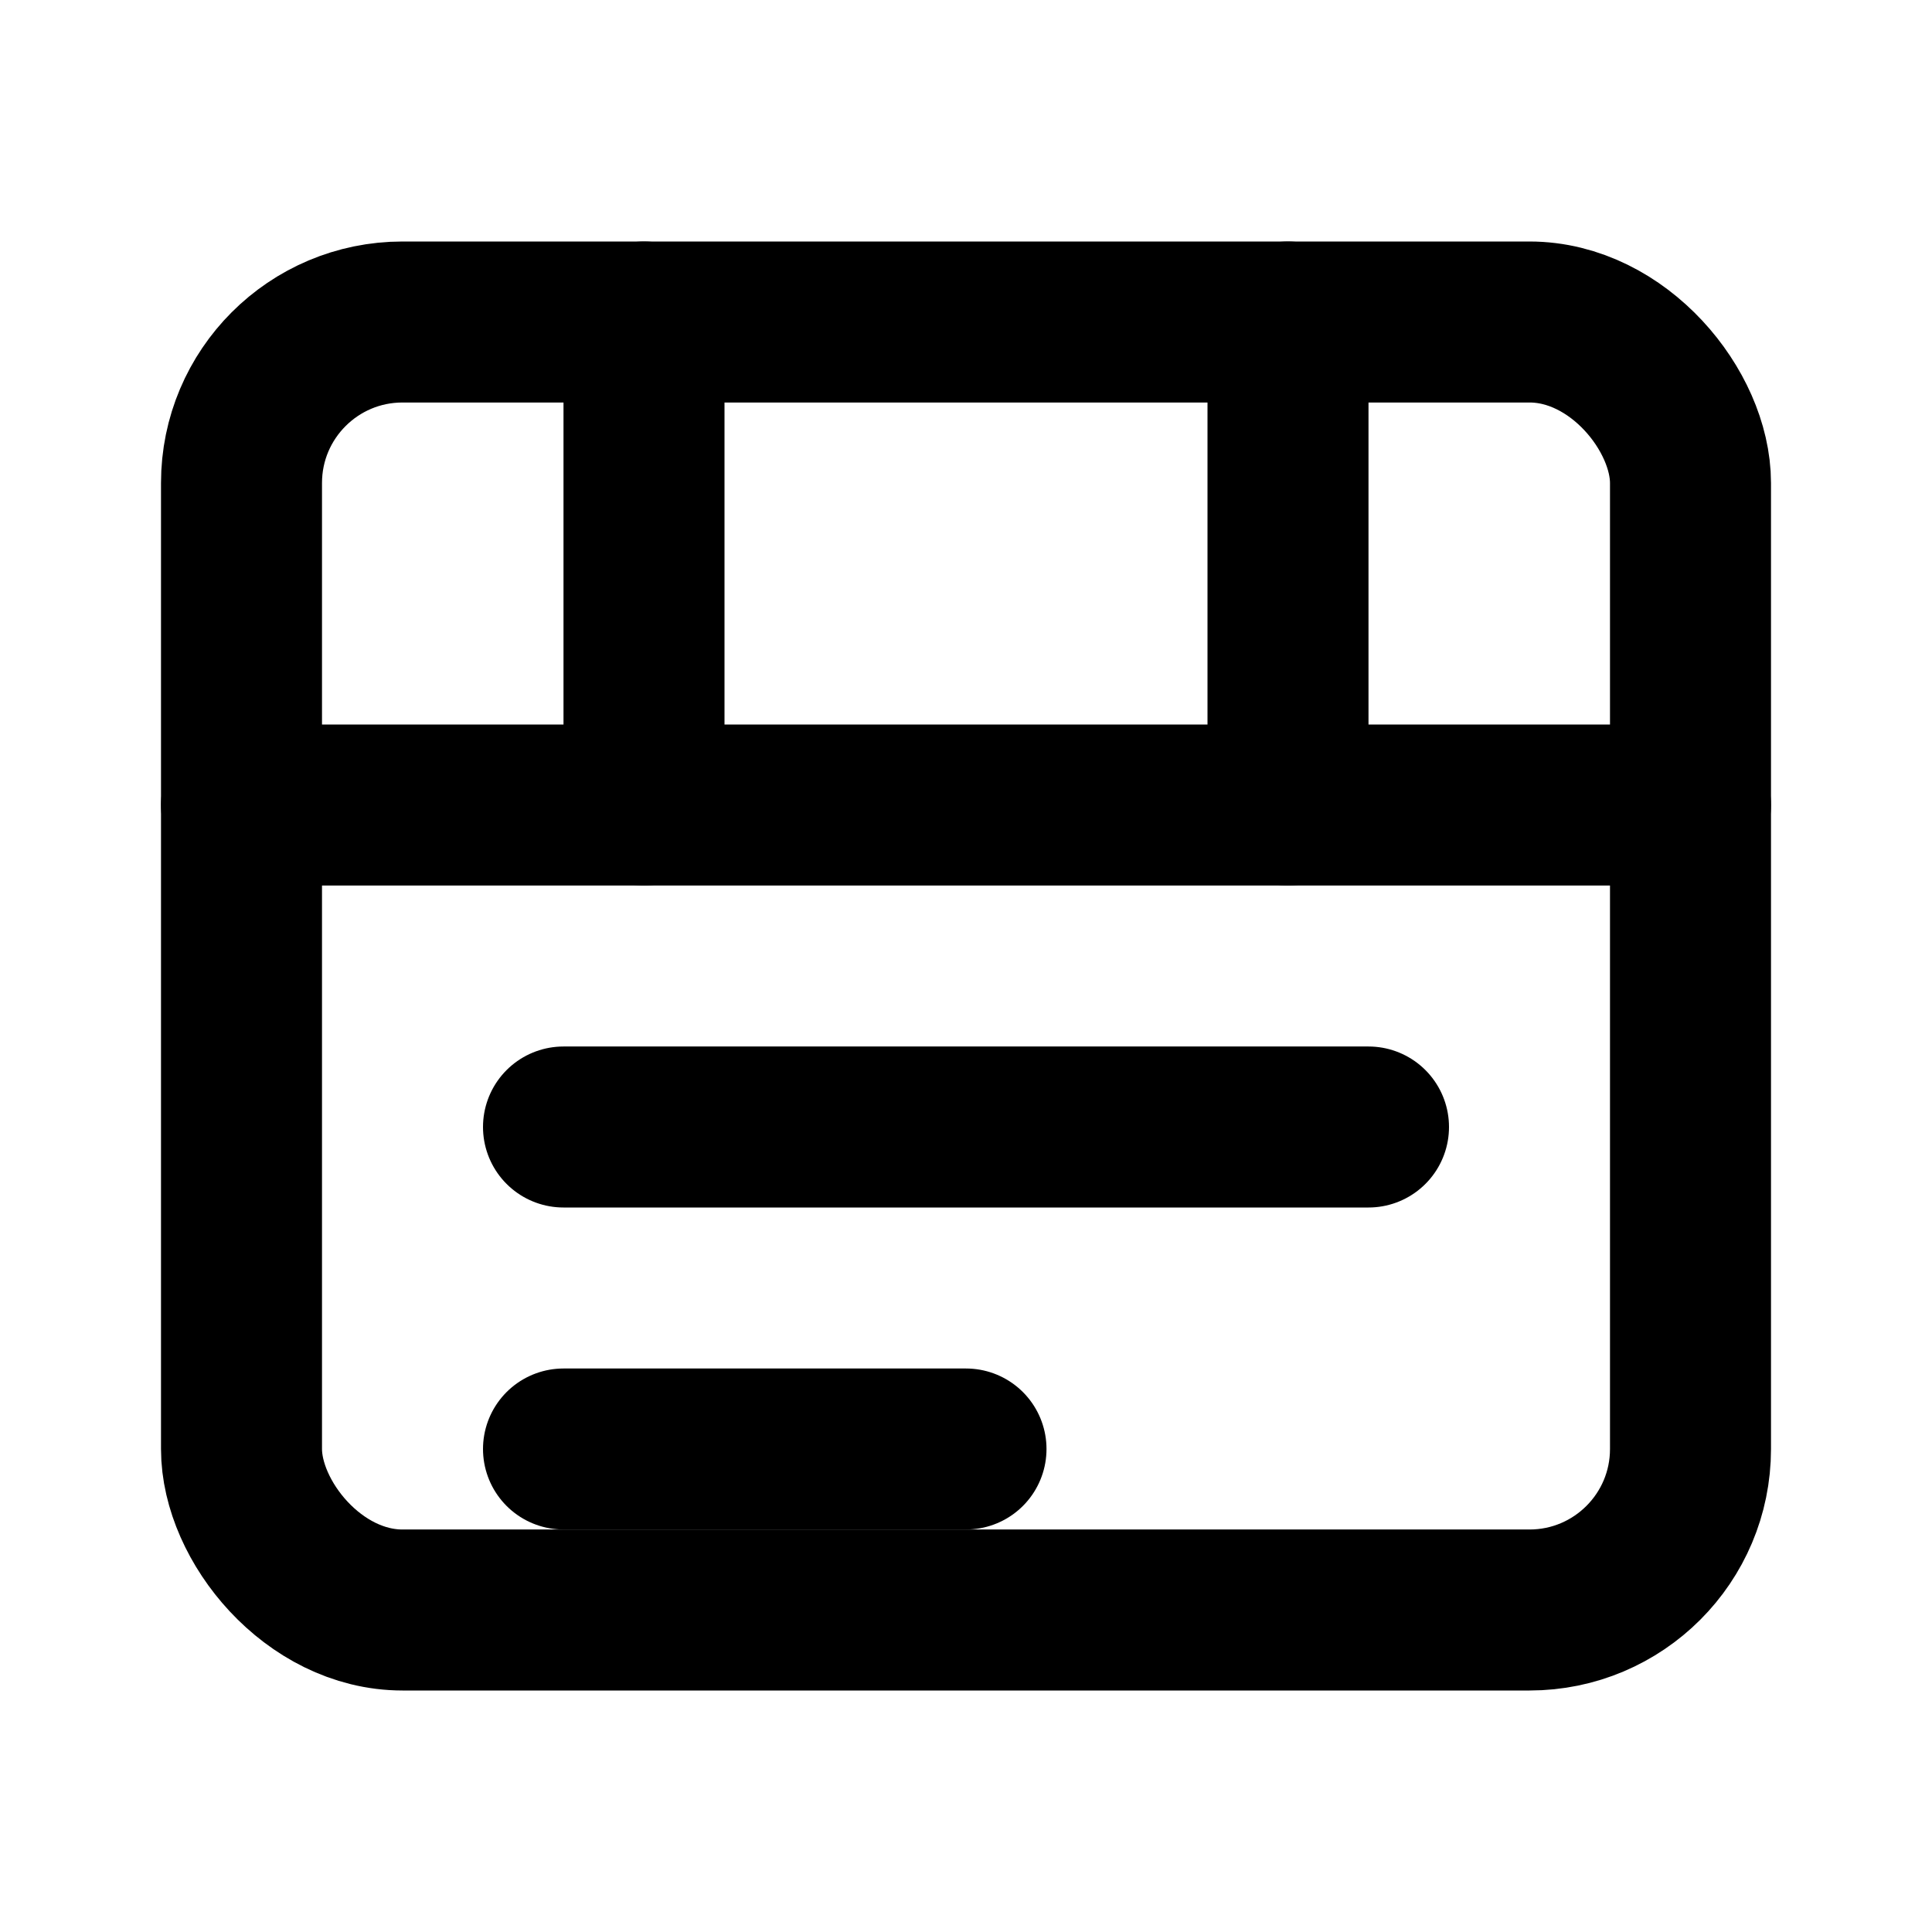 <svg xmlns="http://www.w3.org/2000/svg" width="24" height="24" viewBox="0 0 24 24" fill="none" stroke="currentColor" stroke-width="2" stroke-linecap="round" stroke-linejoin="round">
  <rect x="3" y="4" width="18" height="16" rx="2" ry="2"/>
  <line x1="3" y1="10" x2="21" y2="10"/>
  <line x1="8" y1="4" x2="8" y2="10"/>
  <line x1="16" y1="4" x2="16" y2="10"/>
  <line x1="7" y1="14" x2="17" y2="14"/>
  <line x1="7" y1="18" x2="12" y2="18"/>
</svg>

